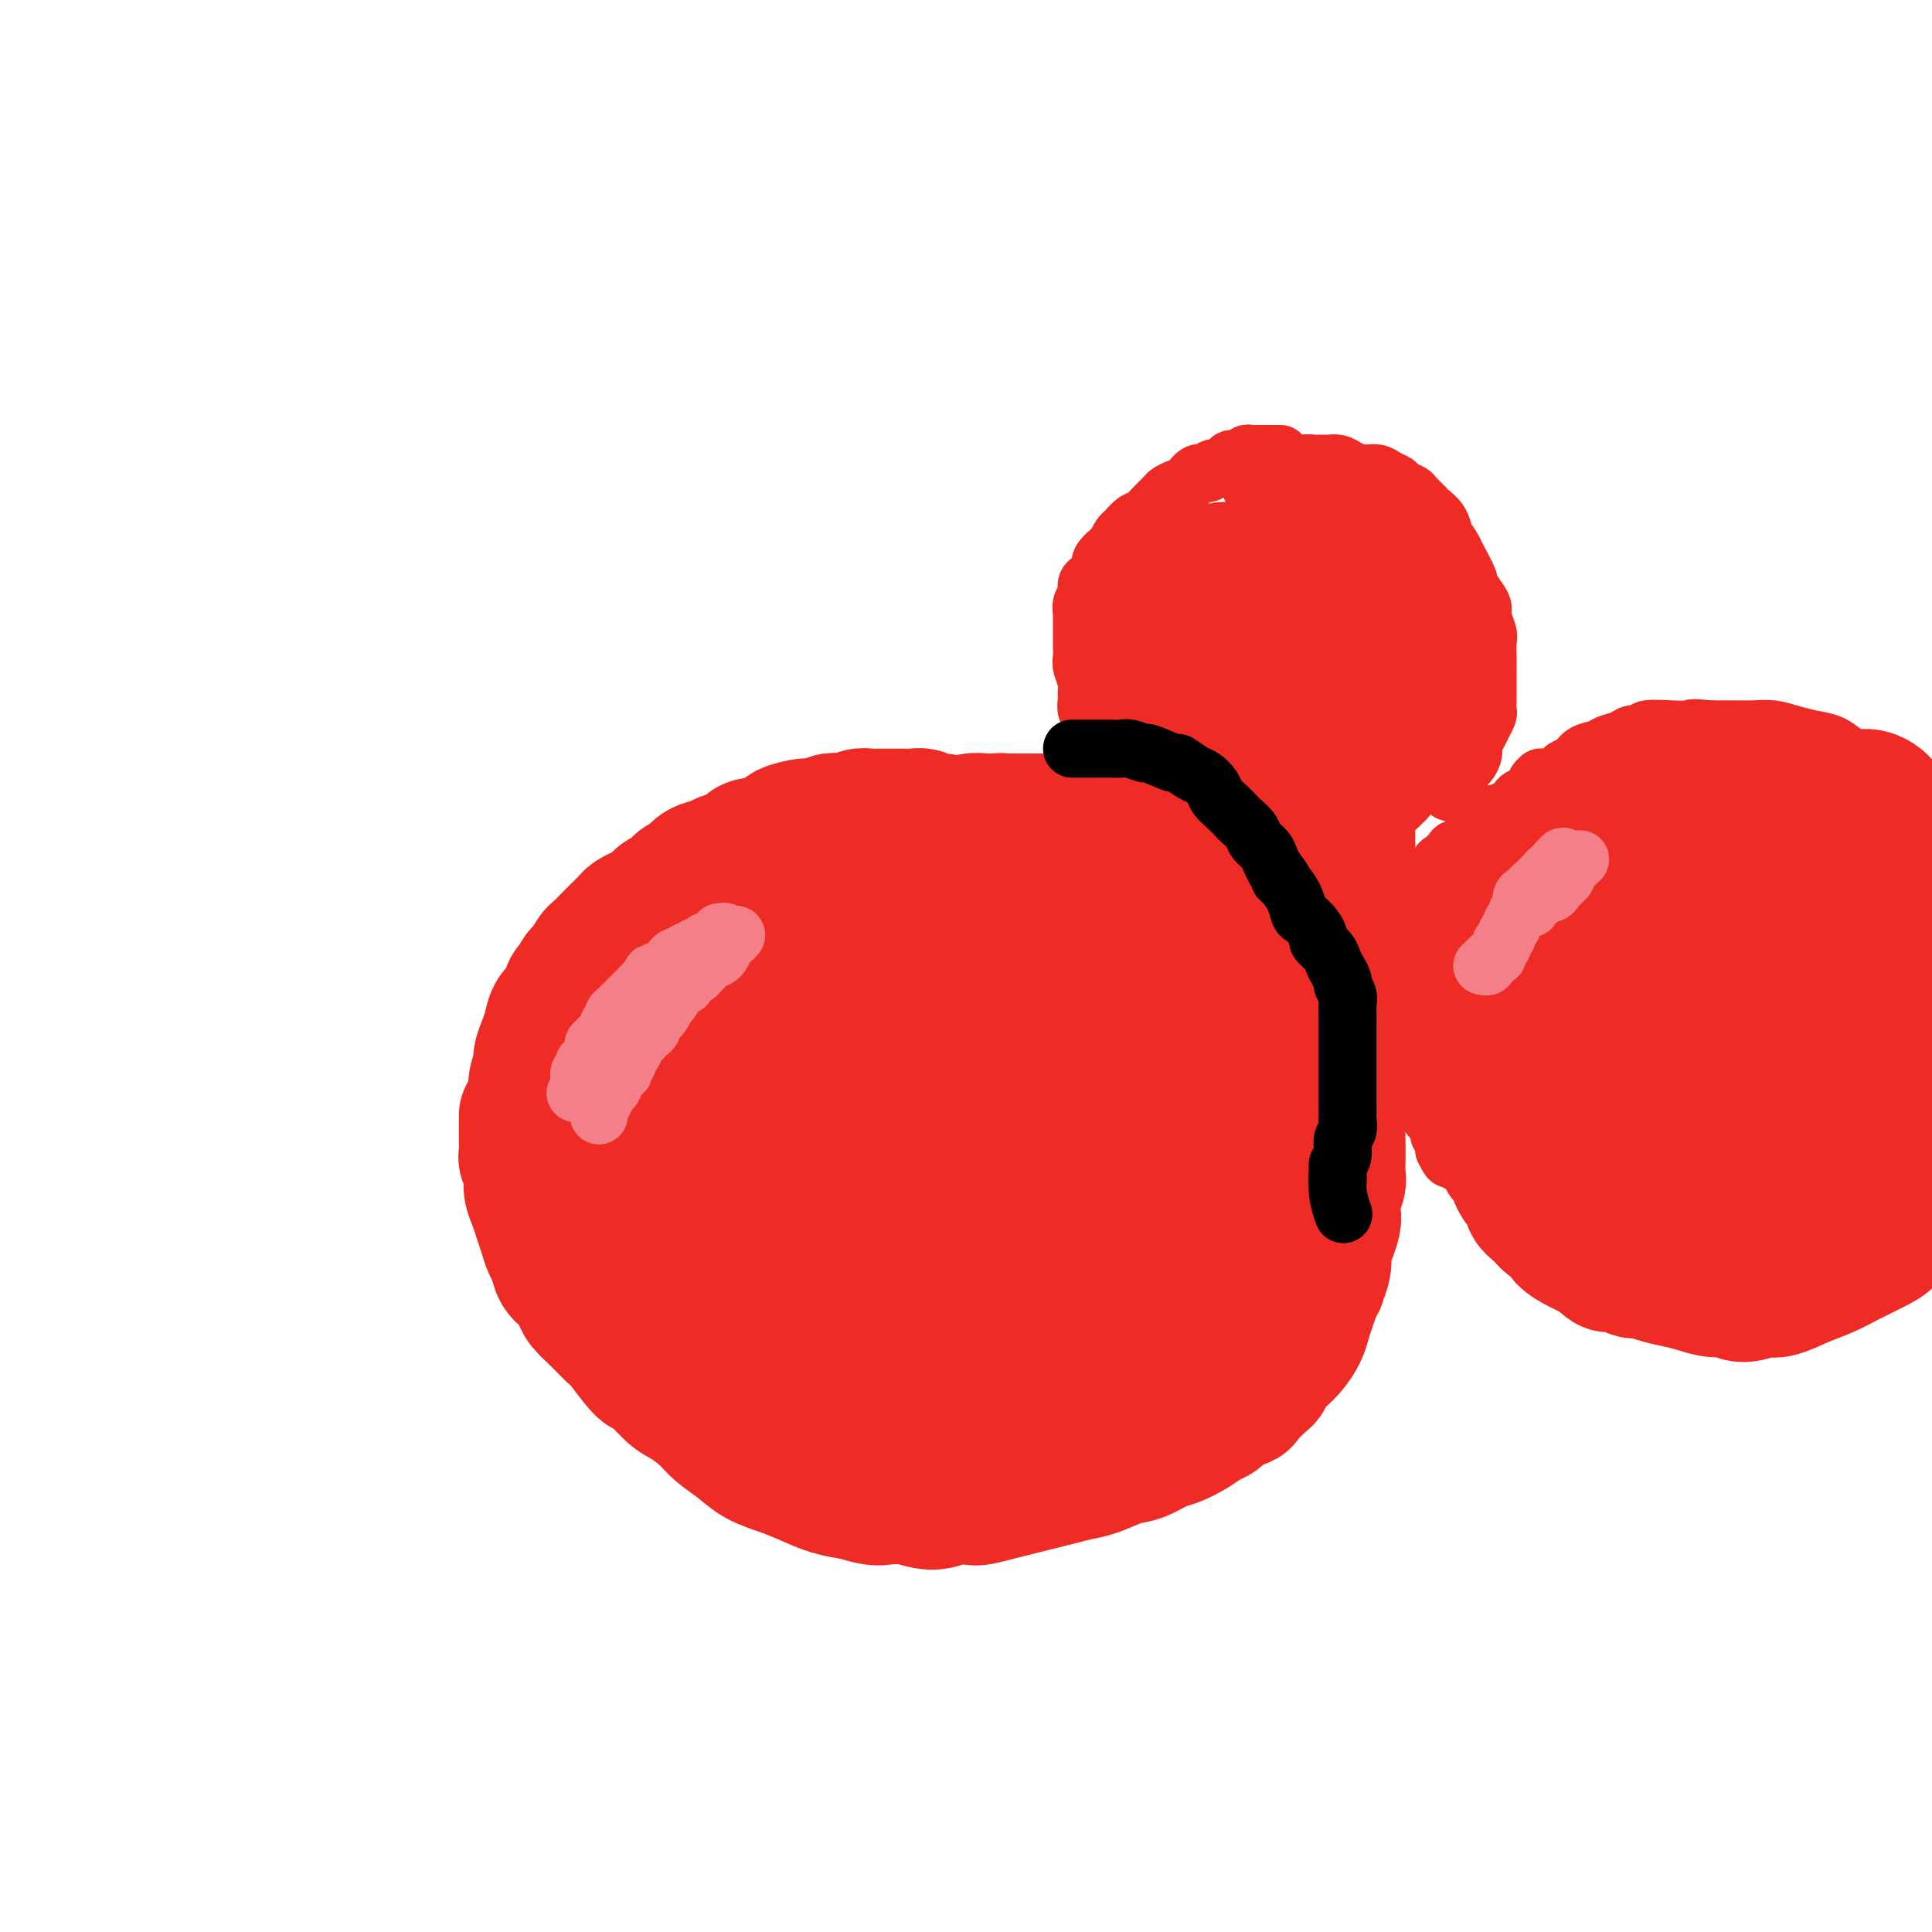 <svg viewBox='0 0 400 400' version='1.1' xmlns='http://www.w3.org/2000/svg' xmlns:xlink='http://www.w3.org/1999/xlink'><g fill='none' stroke='#EE2B24' stroke-width='28' stroke-linecap='round' stroke-linejoin='round'><path d='M207,170c0.389,0.002 0.778,0.004 1,0c0.222,-0.004 0.278,-0.015 0,0c-0.278,0.015 -0.891,0.057 -1,0c-0.109,-0.057 0.286,-0.212 0,0c-0.286,0.212 -1.254,0.790 -2,1c-0.746,0.210 -1.270,0.052 -2,0c-0.730,-0.052 -1.666,0.001 -2,0c-0.334,-0.001 -0.067,-0.057 -1,0c-0.933,0.057 -3.065,0.225 -4,0c-0.935,-0.225 -0.674,-0.845 -1,-1c-0.326,-0.155 -1.241,0.155 -2,0c-0.759,-0.155 -1.362,-0.774 -2,-1c-0.638,-0.226 -1.312,-0.060 -2,0c-0.688,0.060 -1.392,0.015 -2,0c-0.608,-0.015 -1.122,-0.000 -2,0c-0.878,0.000 -2.122,-0.014 -3,0c-0.878,0.014 -1.390,0.055 -2,0c-0.610,-0.055 -1.318,-0.207 -2,0c-0.682,0.207 -1.339,0.773 -2,1c-0.661,0.227 -1.327,0.117 -2,0c-0.673,-0.117 -1.354,-0.239 -2,0c-0.646,0.239 -1.259,0.840 -2,1c-0.741,0.160 -1.611,-0.122 -3,0c-1.389,0.122 -3.297,0.648 -4,1c-0.703,0.352 -0.201,0.529 -1,1c-0.799,0.471 -2.900,1.235 -5,2'/><path d='M157,175c-3.336,0.819 -1.177,-0.132 -1,0c0.177,0.132 -1.629,1.349 -3,2c-1.371,0.651 -2.307,0.737 -3,1c-0.693,0.263 -1.144,0.705 -2,1c-0.856,0.295 -2.116,0.445 -3,1c-0.884,0.555 -1.392,1.514 -2,2c-0.608,0.486 -1.317,0.497 -2,1c-0.683,0.503 -1.339,1.497 -2,2c-0.661,0.503 -1.328,0.515 -2,1c-0.672,0.485 -1.350,1.443 -2,2c-0.650,0.557 -1.274,0.713 -2,1c-0.726,0.287 -1.555,0.706 -2,1c-0.445,0.294 -0.504,0.464 -1,1c-0.496,0.536 -1.427,1.437 -2,2c-0.573,0.563 -0.787,0.789 -1,1c-0.213,0.211 -0.424,0.409 -1,1c-0.576,0.591 -1.516,1.577 -2,2c-0.484,0.423 -0.511,0.282 -1,1c-0.489,0.718 -1.439,2.293 -2,3c-0.561,0.707 -0.731,0.545 -1,1c-0.269,0.455 -0.635,1.528 -1,2c-0.365,0.472 -0.727,0.341 -1,1c-0.273,0.659 -0.455,2.106 -1,3c-0.545,0.894 -1.451,1.236 -2,2c-0.549,0.764 -0.739,1.951 -1,3c-0.261,1.049 -0.591,1.961 -1,3c-0.409,1.039 -0.897,2.204 -1,3c-0.103,0.796 0.179,1.224 0,2c-0.179,0.776 -0.817,1.901 -1,3c-0.183,1.099 0.091,2.171 0,3c-0.091,0.829 -0.545,1.414 -1,2'/><path d='M110,229c-1.000,3.230 -1.001,1.805 -1,2c0.001,0.195 0.004,2.009 0,3c-0.004,0.991 -0.016,1.161 0,2c0.016,0.839 0.060,2.349 0,3c-0.060,0.651 -0.223,0.442 0,1c0.223,0.558 0.833,1.881 1,3c0.167,1.119 -0.110,2.033 0,3c0.110,0.967 0.607,1.987 1,3c0.393,1.013 0.682,2.019 1,3c0.318,0.981 0.665,1.938 1,3c0.335,1.062 0.657,2.228 1,3c0.343,0.772 0.706,1.151 1,2c0.294,0.849 0.518,2.169 1,3c0.482,0.831 1.222,1.172 2,2c0.778,0.828 1.596,2.144 2,3c0.404,0.856 0.395,1.253 1,2c0.605,0.747 1.823,1.843 3,3c1.177,1.157 2.314,2.376 3,3c0.686,0.624 0.920,0.652 2,2c1.080,1.348 3.006,4.016 4,5c0.994,0.984 1.055,0.283 2,1c0.945,0.717 2.773,2.852 4,4c1.227,1.148 1.853,1.308 3,2c1.147,0.692 2.816,1.914 4,3c1.184,1.086 1.884,2.034 3,3c1.116,0.966 2.650,1.950 4,3c1.350,1.050 2.516,2.165 4,3c1.484,0.835 3.284,1.389 5,2c1.716,0.611 3.347,1.280 5,2c1.653,0.720 3.330,1.491 5,2c1.670,0.509 3.335,0.754 5,1'/><path d='M177,309c4.218,1.330 4.762,1.155 6,1c1.238,-0.155 3.169,-0.289 5,0c1.831,0.289 3.560,1.003 5,1c1.440,-0.003 2.590,-0.722 4,-1c1.410,-0.278 3.080,-0.116 4,0c0.920,0.116 1.092,0.186 2,0c0.908,-0.186 2.553,-0.627 4,-1c1.447,-0.373 2.696,-0.676 4,-1c1.304,-0.324 2.663,-0.668 4,-1c1.337,-0.332 2.653,-0.651 4,-1c1.347,-0.349 2.724,-0.727 4,-1c1.276,-0.273 2.451,-0.439 4,-1c1.549,-0.561 3.471,-1.515 5,-2c1.529,-0.485 2.664,-0.501 4,-1c1.336,-0.499 2.872,-1.481 4,-2c1.128,-0.519 1.848,-0.577 3,-1c1.152,-0.423 2.736,-1.213 4,-2c1.264,-0.787 2.206,-1.571 3,-2c0.794,-0.429 1.439,-0.504 2,-1c0.561,-0.496 1.040,-1.413 2,-2c0.960,-0.587 2.403,-0.843 3,-1c0.597,-0.157 0.348,-0.216 1,-1c0.652,-0.784 2.205,-2.292 3,-3c0.795,-0.708 0.833,-0.615 1,-1c0.167,-0.385 0.465,-1.247 1,-2c0.535,-0.753 1.309,-1.398 2,-2c0.691,-0.602 1.298,-1.161 2,-2c0.702,-0.839 1.497,-1.957 2,-3c0.503,-1.043 0.712,-2.012 1,-3c0.288,-0.988 0.654,-1.997 1,-3c0.346,-1.003 0.673,-2.002 1,-3'/><path d='M272,267c1.864,-3.249 1.025,-1.872 1,-2c-0.025,-0.128 0.764,-1.763 1,-3c0.236,-1.237 -0.081,-2.077 0,-3c0.081,-0.923 0.561,-1.928 1,-3c0.439,-1.072 0.835,-2.212 1,-3c0.165,-0.788 0.097,-1.225 0,-2c-0.097,-0.775 -0.222,-1.887 0,-3c0.222,-1.113 0.791,-2.226 1,-3c0.209,-0.774 0.057,-1.209 0,-2c-0.057,-0.791 -0.018,-1.939 0,-3c0.018,-1.061 0.016,-2.034 0,-3c-0.016,-0.966 -0.047,-1.924 0,-3c0.047,-1.076 0.171,-2.269 0,-3c-0.171,-0.731 -0.638,-1.001 -1,-2c-0.362,-0.999 -0.618,-2.728 -1,-4c-0.382,-1.272 -0.890,-2.087 -1,-3c-0.110,-0.913 0.179,-1.925 0,-3c-0.179,-1.075 -0.825,-2.213 -1,-3c-0.175,-0.787 0.121,-1.222 0,-2c-0.121,-0.778 -0.658,-1.899 -1,-3c-0.342,-1.101 -0.490,-2.181 -1,-3c-0.510,-0.819 -1.384,-1.378 -2,-2c-0.616,-0.622 -0.975,-1.306 -1,-2c-0.025,-0.694 0.285,-1.396 0,-2c-0.285,-0.604 -1.164,-1.110 -2,-2c-0.836,-0.890 -1.627,-2.163 -2,-3c-0.373,-0.837 -0.326,-1.238 -1,-2c-0.674,-0.762 -2.067,-1.885 -3,-3c-0.933,-1.115 -1.405,-2.223 -2,-3c-0.595,-0.777 -1.313,-1.222 -2,-2c-0.687,-0.778 -1.344,-1.889 -2,-3'/><path d='M254,184c-3.160,-4.009 -2.561,-2.030 -3,-2c-0.439,0.030 -1.916,-1.889 -3,-3c-1.084,-1.111 -1.774,-1.416 -3,-2c-1.226,-0.584 -2.989,-1.449 -4,-2c-1.011,-0.551 -1.271,-0.788 -2,-1c-0.729,-0.212 -1.928,-0.400 -3,-1c-1.072,-0.600 -2.015,-1.611 -3,-2c-0.985,-0.389 -2.010,-0.157 -3,0c-0.990,0.157 -1.945,0.238 -3,0c-1.055,-0.238 -2.211,-0.796 -3,-1c-0.789,-0.204 -1.211,-0.055 -2,0c-0.789,0.055 -1.943,0.015 -3,0c-1.057,-0.015 -2.015,-0.004 -3,0c-0.985,0.004 -1.995,-0.000 -3,0c-1.005,0.000 -2.005,0.004 -3,0c-0.995,-0.004 -1.984,-0.017 -3,0c-1.016,0.017 -2.057,0.064 -3,0c-0.943,-0.064 -1.787,-0.238 -3,0c-1.213,0.238 -2.793,0.889 -4,1c-1.207,0.111 -2.039,-0.318 -3,0c-0.961,0.318 -2.051,1.385 -3,2c-0.949,0.615 -1.756,0.780 -3,1c-1.244,0.220 -2.925,0.497 -4,1c-1.075,0.503 -1.543,1.233 -3,2c-1.457,0.767 -3.902,1.570 -5,2c-1.098,0.430 -0.849,0.486 -2,1c-1.151,0.514 -3.701,1.486 -5,2c-1.299,0.514 -1.348,0.571 -2,1c-0.652,0.429 -1.906,1.231 -3,2c-1.094,0.769 -2.027,1.505 -3,2c-0.973,0.495 -1.987,0.747 -3,1'/><path d='M158,188c-6.950,3.142 -2.824,1.995 -2,2c0.824,0.005 -1.655,1.160 -3,2c-1.345,0.840 -1.557,1.365 -2,2c-0.443,0.635 -1.116,1.380 -2,2c-0.884,0.620 -1.979,1.115 -3,2c-1.021,0.885 -1.970,2.161 -3,3c-1.030,0.839 -2.143,1.242 -3,2c-0.857,0.758 -1.458,1.871 -2,3c-0.542,1.129 -1.024,2.273 -2,4c-0.976,1.727 -2.446,4.037 -3,5c-0.554,0.963 -0.191,0.580 -1,2c-0.809,1.420 -2.791,4.642 -4,7c-1.209,2.358 -1.645,3.852 -2,5c-0.355,1.148 -0.629,1.949 -1,3c-0.371,1.051 -0.839,2.353 -1,4c-0.161,1.647 -0.013,3.641 0,5c0.013,1.359 -0.107,2.085 0,3c0.107,0.915 0.443,2.019 1,3c0.557,0.981 1.337,1.840 2,3c0.663,1.160 1.209,2.620 2,4c0.791,1.380 1.827,2.678 3,4c1.173,1.322 2.483,2.667 4,4c1.517,1.333 3.241,2.653 5,4c1.759,1.347 3.554,2.722 6,4c2.446,1.278 5.543,2.459 7,3c1.457,0.541 1.273,0.441 4,1c2.727,0.559 8.366,1.777 11,2c2.634,0.223 2.263,-0.548 3,-1c0.737,-0.452 2.583,-0.583 4,-1c1.417,-0.417 2.405,-1.119 3,-2c0.595,-0.881 0.798,-1.940 1,-3'/><path d='M180,269c1.741,-1.837 0.594,-2.930 0,-4c-0.594,-1.070 -0.634,-2.115 -1,-4c-0.366,-1.885 -1.058,-4.608 -2,-7c-0.942,-2.392 -2.135,-4.452 -3,-10c-0.865,-5.548 -1.401,-14.586 -2,-20c-0.599,-5.414 -1.262,-7.206 -2,-9c-0.738,-1.794 -1.550,-3.590 -2,-5c-0.450,-1.410 -0.536,-2.432 -1,-3c-0.464,-0.568 -1.306,-0.681 -2,-1c-0.694,-0.319 -1.241,-0.844 -2,-1c-0.759,-0.156 -1.730,0.058 -2,0c-0.270,-0.058 0.162,-0.387 -1,0c-1.162,0.387 -3.917,1.491 -5,2c-1.083,0.509 -0.493,0.422 -1,1c-0.507,0.578 -2.111,1.819 -4,4c-1.889,2.181 -4.062,5.300 -6,9c-1.938,3.700 -3.642,7.979 -5,12c-1.358,4.021 -2.369,7.785 -3,11c-0.631,3.215 -0.880,5.883 -1,8c-0.120,2.117 -0.110,3.683 0,5c0.110,1.317 0.320,2.387 1,3c0.680,0.613 1.829,0.771 3,1c1.171,0.229 2.363,0.528 4,0c1.637,-0.528 3.718,-1.883 6,-4c2.282,-2.117 4.766,-4.995 7,-8c2.234,-3.005 4.220,-6.137 6,-9c1.780,-2.863 3.355,-5.458 5,-9c1.645,-3.542 3.358,-8.032 5,-11c1.642,-2.968 3.211,-4.414 5,-7c1.789,-2.586 3.797,-6.310 5,-9c1.203,-2.690 1.602,-4.345 2,-6'/><path d='M184,198c4.023,-7.137 3.079,-3.979 3,-3c-0.079,0.979 0.706,-0.220 1,-1c0.294,-0.780 0.097,-1.142 0,-1c-0.097,0.142 -0.095,0.789 0,1c0.095,0.211 0.283,-0.014 -1,2c-1.283,2.014 -4.036,6.268 -7,11c-2.964,4.732 -6.140,9.943 -9,15c-2.860,5.057 -5.403,9.959 -7,13c-1.597,3.041 -2.247,4.219 -3,6c-0.753,1.781 -1.609,4.165 -2,5c-0.391,0.835 -0.316,0.122 0,1c0.316,0.878 0.874,3.346 2,5c1.126,1.654 2.819,2.494 4,3c1.181,0.506 1.849,0.679 4,1c2.151,0.321 5.786,0.790 9,0c3.214,-0.790 6.007,-2.840 9,-5c2.993,-2.160 6.185,-4.430 9,-7c2.815,-2.570 5.253,-5.439 7,-8c1.747,-2.561 2.804,-4.815 4,-8c1.196,-3.185 2.532,-7.301 4,-13c1.468,-5.699 3.070,-12.981 4,-17c0.930,-4.019 1.189,-4.776 1,-6c-0.189,-1.224 -0.827,-2.916 -1,-4c-0.173,-1.084 0.117,-1.561 0,-2c-0.117,-0.439 -0.642,-0.841 -1,-1c-0.358,-0.159 -0.550,-0.073 -1,0c-0.450,0.073 -1.160,0.135 -2,0c-0.840,-0.135 -1.812,-0.467 -3,0c-1.188,0.467 -2.594,1.734 -4,3'/><path d='M204,188c-2.831,1.652 -4.909,4.281 -8,8c-3.091,3.719 -7.195,8.528 -11,14c-3.805,5.472 -7.311,11.608 -9,15c-1.689,3.392 -1.561,4.041 -3,7c-1.439,2.959 -4.444,8.228 -6,13c-1.556,4.772 -1.662,9.046 -2,12c-0.338,2.954 -0.908,4.587 -1,6c-0.092,1.413 0.292,2.604 1,4c0.708,1.396 1.738,2.996 3,4c1.262,1.004 2.754,1.413 5,1c2.246,-0.413 5.245,-1.650 8,-4c2.755,-2.350 5.265,-5.815 7,-10c1.735,-4.185 2.695,-9.089 4,-13c1.305,-3.911 2.955,-6.829 4,-10c1.045,-3.171 1.486,-6.594 2,-10c0.514,-3.406 1.102,-6.794 2,-10c0.898,-3.206 2.106,-6.228 3,-8c0.894,-1.772 1.474,-2.294 2,-4c0.526,-1.706 0.999,-4.597 4,-9c3.001,-4.403 8.531,-10.317 11,-13c2.469,-2.683 1.877,-2.135 3,-3c1.123,-0.865 3.961,-3.144 5,-4c1.039,-0.856 0.280,-0.290 0,0c-0.280,0.290 -0.081,0.302 0,1c0.081,0.698 0.044,2.082 0,4c-0.044,1.918 -0.096,4.371 -1,8c-0.904,3.629 -2.659,8.434 -5,14c-2.341,5.566 -5.267,11.894 -8,18c-2.733,6.106 -5.274,11.990 -8,18c-2.726,6.010 -5.636,12.146 -8,17c-2.364,4.854 -4.182,8.427 -6,12'/><path d='M192,266c-5.458,12.030 -4.103,9.605 -4,10c0.103,0.395 -1.045,3.609 -2,6c-0.955,2.391 -1.717,3.959 -2,5c-0.283,1.041 -0.088,1.556 0,2c0.088,0.444 0.067,0.817 0,1c-0.067,0.183 -0.182,0.177 0,0c0.182,-0.177 0.660,-0.524 1,-1c0.340,-0.476 0.543,-1.079 1,-2c0.457,-0.921 1.169,-2.160 2,-4c0.831,-1.840 1.780,-4.283 3,-7c1.220,-2.717 2.710,-5.709 4,-9c1.290,-3.291 2.380,-6.882 4,-11c1.620,-4.118 3.768,-8.765 6,-13c2.232,-4.235 4.546,-8.059 6,-11c1.454,-2.941 2.048,-4.998 3,-7c0.952,-2.002 2.261,-3.949 6,-9c3.739,-5.051 9.909,-13.206 14,-18c4.091,-4.794 6.104,-6.226 8,-8c1.896,-1.774 3.674,-3.888 5,-5c1.326,-1.112 2.202,-1.221 3,-1c0.798,0.221 1.520,0.773 2,1c0.480,0.227 0.717,0.131 1,1c0.283,0.869 0.611,2.704 1,5c0.389,2.296 0.839,5.053 0,9c-0.839,3.947 -2.965,9.083 -4,12c-1.035,2.917 -0.977,3.615 -2,6c-1.023,2.385 -3.125,6.457 -5,11c-1.875,4.543 -3.523,9.558 -5,14c-1.477,4.442 -2.782,8.311 -4,12c-1.218,3.689 -2.348,7.197 -3,10c-0.652,2.803 -0.826,4.902 -1,7'/><path d='M230,272c-3.713,11.669 -0.995,4.841 0,3c0.995,-1.841 0.269,1.304 0,3c-0.269,1.696 -0.079,1.943 0,2c0.079,0.057 0.049,-0.076 0,0c-0.049,0.076 -0.116,0.360 0,0c0.116,-0.360 0.414,-1.363 1,-3c0.586,-1.637 1.460,-3.909 2,-7c0.540,-3.091 0.746,-7.000 1,-10c0.254,-3.000 0.554,-5.090 1,-8c0.446,-2.910 1.037,-6.642 2,-10c0.963,-3.358 2.298,-6.344 3,-8c0.702,-1.656 0.769,-1.981 1,-3c0.231,-1.019 0.624,-2.730 1,-4c0.376,-1.270 0.734,-2.099 1,-3c0.266,-0.901 0.441,-1.873 1,-3c0.559,-1.127 1.501,-2.408 2,-3c0.499,-0.592 0.556,-0.496 1,-1c0.444,-0.504 1.277,-1.610 2,-2c0.723,-0.390 1.337,-0.066 2,0c0.663,0.066 1.377,-0.126 2,0c0.623,0.126 1.156,0.571 2,1c0.844,0.429 1.998,0.842 3,2c1.002,1.158 1.853,3.059 3,5c1.147,1.941 2.591,3.921 4,7c1.409,3.079 2.782,7.258 4,11c1.218,3.742 2.280,7.046 3,10c0.720,2.954 1.099,5.557 1,8c-0.099,2.443 -0.676,4.727 -1,6c-0.324,1.273 -0.395,1.535 -1,3c-0.605,1.465 -1.744,4.133 -3,6c-1.256,1.867 -2.628,2.934 -4,4'/><path d='M264,278c-2.296,2.604 -4.035,2.613 -6,3c-1.965,0.387 -4.155,1.153 -6,1c-1.845,-0.153 -3.346,-1.224 -5,-2c-1.654,-0.776 -3.462,-1.256 -5,-3c-1.538,-1.744 -2.805,-4.753 -4,-8c-1.195,-3.247 -2.316,-6.731 -3,-10c-0.684,-3.269 -0.929,-6.323 -1,-9c-0.071,-2.677 0.034,-4.977 0,-7c-0.034,-2.023 -0.205,-3.769 0,-5c0.205,-1.231 0.787,-1.948 1,-3c0.213,-1.052 0.058,-2.440 0,-3c-0.058,-0.560 -0.019,-0.291 0,0c0.019,0.291 0.020,0.605 0,1c-0.020,0.395 -0.059,0.871 0,2c0.059,1.129 0.216,2.910 -1,8c-1.216,5.090 -3.806,13.490 -5,18c-1.194,4.510 -0.993,5.131 -2,8c-1.007,2.869 -3.222,7.986 -5,12c-1.778,4.014 -3.120,6.924 -4,9c-0.880,2.076 -1.300,3.317 -2,4c-0.700,0.683 -1.682,0.809 -2,1c-0.318,0.191 0.026,0.449 0,1c-0.026,0.551 -0.423,1.397 0,-1c0.423,-2.397 1.665,-8.036 3,-13c1.335,-4.964 2.764,-9.253 5,-14c2.236,-4.747 5.279,-9.952 8,-14c2.721,-4.048 5.121,-6.941 7,-9c1.879,-2.059 3.237,-3.285 4,-4c0.763,-0.715 0.932,-0.919 1,-1c0.068,-0.081 0.034,-0.041 0,0'/><path d='M242,240c3.867,-4.933 3.534,-3.266 -1,3c-4.534,6.266 -13.269,17.129 -17,22c-3.731,4.871 -2.457,3.748 -3,5c-0.543,1.252 -2.904,4.877 -5,8c-2.096,3.123 -3.927,5.742 -6,9c-2.073,3.258 -4.387,7.154 -6,10c-1.613,2.846 -2.523,4.643 -3,6c-0.477,1.357 -0.519,2.273 -1,3c-0.481,0.727 -1.401,1.263 0,1c1.401,-0.263 5.123,-1.326 10,-5c4.877,-3.674 10.908,-9.959 17,-17c6.092,-7.041 12.246,-14.839 17,-21c4.754,-6.161 8.109,-10.684 11,-14c2.891,-3.316 5.320,-5.423 7,-7c1.680,-1.577 2.613,-2.622 3,-3c0.387,-0.378 0.229,-0.088 0,0c-0.229,0.088 -0.529,-0.025 -1,0c-0.471,0.025 -1.113,0.188 -4,1c-2.887,0.812 -8.020,2.271 -10,3c-1.980,0.729 -0.806,0.726 -5,3c-4.194,2.274 -13.756,6.826 -18,9c-4.244,2.174 -3.171,1.972 -6,4c-2.829,2.028 -9.559,6.287 -14,10c-4.441,3.713 -6.593,6.880 -9,10c-2.407,3.120 -5.070,6.192 -7,9c-1.930,2.808 -3.125,5.351 -4,7c-0.875,1.649 -1.428,2.406 -2,3c-0.572,0.594 -1.163,1.027 -1,1c0.163,-0.027 1.082,-0.513 2,-1'/><path d='M186,299c-1.197,1.975 6.311,-7.589 10,-13c3.689,-5.411 3.558,-6.669 5,-9c1.442,-2.331 4.457,-5.736 6,-8c1.543,-2.264 1.615,-3.388 2,-4c0.385,-0.612 1.084,-0.711 1,-1c-0.084,-0.289 -0.951,-0.767 -1,-1c-0.049,-0.233 0.718,-0.222 0,0c-0.718,0.222 -2.923,0.654 -5,1c-2.077,0.346 -4.026,0.607 -7,2c-2.974,1.393 -6.972,3.917 -10,6c-3.028,2.083 -5.087,3.724 -7,5c-1.913,1.276 -3.679,2.188 -5,3c-1.321,0.812 -2.197,1.523 -3,2c-0.803,0.477 -1.533,0.720 -2,1c-0.467,0.280 -0.671,0.597 -1,1c-0.329,0.403 -0.781,0.893 -1,1c-0.219,0.107 -0.203,-0.167 3,-2c3.203,-1.833 9.593,-5.224 13,-7c3.407,-1.776 3.831,-1.936 4,-2c0.169,-0.064 0.085,-0.032 0,0'/></g>
<g fill='none' stroke='#F37F89' stroke-width='12' stroke-linecap='round' stroke-linejoin='round'><path d='M149,193c0.030,-0.001 0.061,-0.001 0,0c-0.061,0.001 -0.212,0.004 0,0c0.212,-0.004 0.789,-0.015 1,0c0.211,0.015 0.058,0.055 0,0c-0.058,-0.055 -0.020,-0.207 0,0c0.020,0.207 0.020,0.772 0,1c-0.020,0.228 -0.062,0.117 0,0c0.062,-0.117 0.228,-0.241 0,0c-0.228,0.241 -0.850,0.849 -1,1c-0.150,0.151 0.171,-0.153 0,0c-0.171,0.153 -0.834,0.763 -1,1c-0.166,0.237 0.164,0.101 0,0c-0.164,-0.101 -0.821,-0.167 -1,0c-0.179,0.167 0.121,0.566 0,1c-0.121,0.434 -0.662,0.904 -1,1c-0.338,0.096 -0.472,-0.180 -1,0c-0.528,0.180 -1.451,0.818 -2,1c-0.549,0.182 -0.724,-0.091 -1,0c-0.276,0.091 -0.651,0.544 -1,1c-0.349,0.456 -0.670,0.913 -1,1c-0.330,0.087 -0.670,-0.197 -1,0c-0.330,0.197 -0.652,0.875 -1,1c-0.348,0.125 -0.723,-0.303 -1,0c-0.277,0.303 -0.455,1.338 -1,2c-0.545,0.662 -1.456,0.951 -2,1c-0.544,0.049 -0.720,-0.142 -1,0c-0.280,0.142 -0.663,0.615 -1,1c-0.337,0.385 -0.629,0.681 -1,1c-0.371,0.319 -0.820,0.663 -1,1c-0.180,0.337 -0.090,0.669 0,1'/><path d='M130,209c-3.102,2.632 -1.357,1.212 -1,1c0.357,-0.212 -0.674,0.783 -1,1c-0.326,0.217 0.054,-0.344 0,0c-0.054,0.344 -0.540,1.594 -1,2c-0.460,0.406 -0.893,-0.031 -1,0c-0.107,0.031 0.111,0.529 0,1c-0.111,0.471 -0.552,0.914 -1,1c-0.448,0.086 -0.904,-0.184 -1,0c-0.096,0.184 0.166,0.823 0,1c-0.166,0.177 -0.762,-0.106 -1,0c-0.238,0.106 -0.120,0.602 0,1c0.120,0.398 0.242,0.699 0,1c-0.242,0.301 -0.848,0.602 -1,1c-0.152,0.398 0.152,0.894 0,1c-0.152,0.106 -0.759,-0.178 -1,0c-0.241,0.178 -0.117,0.817 0,1c0.117,0.183 0.228,-0.091 0,0c-0.228,0.091 -0.793,0.545 -1,1c-0.207,0.455 -0.055,0.910 0,1c0.055,0.090 0.015,-0.186 0,0c-0.015,0.186 -0.004,0.834 0,1c0.004,0.166 0.001,-0.152 0,0c-0.001,0.152 -0.000,0.773 0,1c0.000,0.227 0.000,0.061 0,0c-0.000,-0.061 -0.000,-0.017 0,0c0.000,0.017 0.000,0.009 0,0'/><path d='M120,225c-1.590,2.519 -0.566,0.815 0,0c0.566,-0.815 0.672,-0.743 1,-1c0.328,-0.257 0.876,-0.842 1,-1c0.124,-0.158 -0.177,0.113 0,0c0.177,-0.113 0.832,-0.609 1,-1c0.168,-0.391 -0.151,-0.679 0,-1c0.151,-0.321 0.772,-0.677 1,-1c0.228,-0.323 0.061,-0.612 0,-1c-0.061,-0.388 -0.017,-0.873 0,-1c0.017,-0.127 0.008,0.106 0,0c-0.008,-0.106 -0.016,-0.549 0,-1c0.016,-0.451 0.056,-0.908 0,-1c-0.056,-0.092 -0.207,0.183 0,0c0.207,-0.183 0.772,-0.822 1,-1c0.228,-0.178 0.117,0.106 0,0c-0.117,-0.106 -0.241,-0.602 0,-1c0.241,-0.398 0.849,-0.698 1,-1c0.151,-0.302 -0.153,-0.605 0,-1c0.153,-0.395 0.763,-0.880 1,-1c0.237,-0.120 0.101,0.127 0,0c-0.101,-0.127 -0.167,-0.626 0,-1c0.167,-0.374 0.566,-0.621 1,-1c0.434,-0.379 0.904,-0.889 1,-1c0.096,-0.111 -0.180,0.176 0,0c0.180,-0.176 0.818,-0.817 1,-1c0.182,-0.183 -0.092,0.092 0,0c0.092,-0.092 0.549,-0.549 1,-1c0.451,-0.451 0.894,-0.894 1,-1c0.106,-0.106 -0.125,0.125 0,0c0.125,-0.125 0.607,-0.607 1,-1c0.393,-0.393 0.696,-0.696 1,-1'/><path d='M134,203c2.118,-3.360 0.413,-0.761 0,0c-0.413,0.761 0.468,-0.317 1,-1c0.532,-0.683 0.716,-0.970 1,-1c0.284,-0.030 0.667,0.198 1,0c0.333,-0.198 0.614,-0.823 1,-1c0.386,-0.177 0.877,0.092 1,0c0.123,-0.092 -0.121,-0.547 0,-1c0.121,-0.453 0.606,-0.905 1,-1c0.394,-0.095 0.697,0.167 1,0c0.303,-0.167 0.607,-0.763 1,-1c0.393,-0.237 0.875,-0.115 1,0c0.125,0.115 -0.106,0.223 0,0c0.106,-0.223 0.549,-0.778 1,-1c0.451,-0.222 0.909,-0.112 1,0c0.091,0.112 -0.187,0.226 0,0c0.187,-0.226 0.837,-0.793 1,-1c0.163,-0.207 -0.163,-0.054 0,0c0.163,0.054 0.813,0.011 1,0c0.187,-0.011 -0.091,0.011 0,0c0.091,-0.011 0.550,-0.056 1,0c0.450,0.056 0.891,0.211 1,0c0.109,-0.211 -0.114,-0.789 0,-1c0.114,-0.211 0.567,-0.057 1,0c0.433,0.057 0.847,0.015 1,0c0.153,-0.015 0.044,-0.004 0,0c-0.044,0.004 -0.022,0.002 0,0'/><path d='M151,194c2.693,-1.234 0.925,0.180 0,1c-0.925,0.820 -1.007,1.046 -1,1c0.007,-0.046 0.104,-0.363 0,0c-0.104,0.363 -0.409,1.408 -1,2c-0.591,0.592 -1.467,0.732 -2,1c-0.533,0.268 -0.721,0.663 -1,1c-0.279,0.337 -0.648,0.616 -1,1c-0.352,0.384 -0.685,0.872 -1,1c-0.315,0.128 -0.610,-0.105 -1,0c-0.390,0.105 -0.874,0.549 -1,1c-0.126,0.451 0.106,0.908 0,1c-0.106,0.092 -0.549,-0.183 -1,0c-0.451,0.183 -0.909,0.824 -1,1c-0.091,0.176 0.187,-0.112 0,0c-0.187,0.112 -0.837,0.625 -1,1c-0.163,0.375 0.163,0.612 0,1c-0.163,0.388 -0.813,0.926 -1,1c-0.187,0.074 0.090,-0.317 0,0c-0.090,0.317 -0.545,1.342 -1,2c-0.455,0.658 -0.909,0.950 -1,1c-0.091,0.050 0.182,-0.140 0,0c-0.182,0.140 -0.818,0.611 -1,1c-0.182,0.389 0.092,0.695 0,1c-0.092,0.305 -0.549,0.610 -1,1c-0.451,0.390 -0.895,0.864 -1,1c-0.105,0.136 0.130,-0.066 0,0c-0.130,0.066 -0.626,0.399 -1,1c-0.374,0.601 -0.626,1.470 -1,2c-0.374,0.530 -0.870,0.720 -1,1c-0.130,0.280 0.106,0.652 0,1c-0.106,0.348 -0.553,0.674 -1,1'/><path d='M129,221c-3.360,4.356 -0.761,1.746 0,1c0.761,-0.746 -0.317,0.372 -1,1c-0.683,0.628 -0.972,0.764 -1,1c-0.028,0.236 0.204,0.570 0,1c-0.204,0.430 -0.843,0.956 -1,1c-0.157,0.044 0.168,-0.395 0,0c-0.168,0.395 -0.830,1.625 -1,2c-0.170,0.375 0.151,-0.105 0,0c-0.151,0.105 -0.772,0.795 -1,1c-0.228,0.205 -0.061,-0.075 0,0c0.061,0.075 0.016,0.503 0,1c-0.016,0.497 -0.004,1.061 0,1c0.004,-0.061 0.001,-0.747 0,-1c-0.001,-0.253 -0.000,-0.072 0,0c0.000,0.072 0.000,0.036 0,0'/></g>
<g fill='none' stroke='#EE2B24' stroke-width='12' stroke-linecap='round' stroke-linejoin='round'><path d='M320,161c0.120,-0.004 0.240,-0.008 0,0c-0.240,0.008 -0.842,0.030 -1,0c-0.158,-0.030 0.126,-0.110 0,0c-0.126,0.110 -0.663,0.411 -1,1c-0.337,0.589 -0.474,1.468 -1,2c-0.526,0.532 -1.440,0.719 -2,1c-0.560,0.281 -0.765,0.656 -1,1c-0.235,0.344 -0.501,0.657 -1,1c-0.499,0.343 -1.232,0.716 -2,1c-0.768,0.284 -1.570,0.479 -2,1c-0.430,0.521 -0.487,1.370 -1,2c-0.513,0.630 -1.481,1.043 -2,1c-0.519,-0.043 -0.591,-0.540 -1,0c-0.409,0.540 -1.157,2.118 -2,3c-0.843,0.882 -1.780,1.066 -2,1c-0.220,-0.066 0.278,-0.384 0,0c-0.278,0.384 -1.331,1.469 -2,2c-0.669,0.531 -0.954,0.509 -1,1c-0.046,0.491 0.146,1.497 0,2c-0.146,0.503 -0.630,0.505 -1,1c-0.370,0.495 -0.625,1.483 -1,2c-0.375,0.517 -0.870,0.562 -1,1c-0.130,0.438 0.106,1.268 0,2c-0.106,0.732 -0.553,1.366 -1,2'/><path d='M294,189c-0.724,2.119 -0.035,1.917 0,2c0.035,0.083 -0.583,0.450 -1,1c-0.417,0.550 -0.633,1.283 -1,2c-0.367,0.717 -0.886,1.418 -1,2c-0.114,0.582 0.176,1.044 0,2c-0.176,0.956 -0.818,2.407 -1,3c-0.182,0.593 0.095,0.330 0,1c-0.095,0.670 -0.561,2.274 -1,3c-0.439,0.726 -0.849,0.575 -1,1c-0.151,0.425 -0.041,1.427 0,2c0.041,0.573 0.014,0.716 0,1c-0.014,0.284 -0.014,0.709 0,1c0.014,0.291 0.041,0.448 0,1c-0.041,0.552 -0.152,1.500 0,2c0.152,0.500 0.567,0.554 1,1c0.433,0.446 0.886,1.284 1,2c0.114,0.716 -0.110,1.309 0,2c0.110,0.691 0.554,1.479 1,2c0.446,0.521 0.894,0.773 1,1c0.106,0.227 -0.130,0.428 0,1c0.130,0.572 0.627,1.514 1,2c0.373,0.486 0.621,0.515 1,1c0.379,0.485 0.889,1.424 1,2c0.111,0.576 -0.176,0.788 0,1c0.176,0.212 0.817,0.424 1,1c0.183,0.576 -0.091,1.516 0,2c0.091,0.484 0.546,0.514 1,1c0.454,0.486 0.905,1.429 1,2c0.095,0.571 -0.167,0.769 0,1c0.167,0.231 0.762,0.495 1,1c0.238,0.505 0.119,1.253 0,2'/><path d='M299,238c1.901,4.072 1.153,0.753 1,0c-0.153,-0.753 0.288,1.059 1,2c0.712,0.941 1.697,1.012 2,1c0.303,-0.012 -0.074,-0.105 0,0c0.074,0.105 0.598,0.408 1,1c0.402,0.592 0.681,1.471 1,2c0.319,0.529 0.677,0.706 1,1c0.323,0.294 0.613,0.705 1,1c0.387,0.295 0.873,0.475 1,1c0.127,0.525 -0.106,1.394 0,2c0.106,0.606 0.549,0.950 1,1c0.451,0.050 0.908,-0.193 1,0c0.092,0.193 -0.182,0.821 0,1c0.182,0.179 0.821,-0.092 1,0c0.179,0.092 -0.103,0.545 0,1c0.103,0.455 0.590,0.910 1,1c0.410,0.090 0.744,-0.186 1,0c0.256,0.186 0.436,0.834 1,1c0.564,0.166 1.512,-0.149 2,0c0.488,0.149 0.516,0.762 1,1c0.484,0.238 1.424,0.101 2,0c0.576,-0.101 0.787,-0.168 1,0c0.213,0.168 0.427,0.570 1,1c0.573,0.430 1.504,0.889 2,1c0.496,0.111 0.555,-0.126 1,0c0.445,0.126 1.274,0.614 2,1c0.726,0.386 1.349,0.670 2,1c0.651,0.330 1.329,0.707 2,1c0.671,0.293 1.334,0.502 2,1c0.666,0.498 1.333,1.285 2,2c0.667,0.715 1.333,1.357 2,2'/><path d='M336,265c4.517,2.360 3.308,1.760 3,2c-0.308,0.240 0.284,1.319 1,2c0.716,0.681 1.556,0.964 2,1c0.444,0.036 0.492,-0.175 1,0c0.508,0.175 1.476,0.737 2,1c0.524,0.263 0.603,0.226 1,0c0.397,-0.226 1.110,-0.641 2,-1c0.890,-0.359 1.956,-0.663 3,-1c1.044,-0.337 2.067,-0.706 3,-1c0.933,-0.294 1.777,-0.511 3,-1c1.223,-0.489 2.826,-1.249 4,-2c1.174,-0.751 1.921,-1.492 3,-2c1.079,-0.508 2.491,-0.784 3,-1c0.509,-0.216 0.114,-0.372 1,-1c0.886,-0.628 3.053,-1.729 4,-2c0.947,-0.271 0.672,0.288 1,0c0.328,-0.288 1.257,-1.424 2,-2c0.743,-0.576 1.301,-0.591 2,-1c0.699,-0.409 1.541,-1.211 2,-2c0.459,-0.789 0.535,-1.566 1,-2c0.465,-0.434 1.318,-0.525 2,-1c0.682,-0.475 1.194,-1.335 2,-2c0.806,-0.665 1.907,-1.136 3,-2c1.093,-0.864 2.179,-2.121 3,-3c0.821,-0.879 1.378,-1.379 2,-2c0.622,-0.621 1.308,-1.364 2,-2c0.692,-0.636 1.390,-1.165 2,-2c0.610,-0.835 1.133,-1.976 2,-3c0.867,-1.024 2.080,-1.929 3,-3c0.920,-1.071 1.549,-2.306 2,-3c0.451,-0.694 0.726,-0.847 1,-1'/><path d='M404,228c5.922,-5.621 2.227,-2.674 1,-2c-1.227,0.674 0.015,-0.923 1,-3c0.985,-2.077 1.714,-4.632 2,-6c0.286,-1.368 0.129,-1.547 0,-2c-0.129,-0.453 -0.231,-1.178 0,-2c0.231,-0.822 0.794,-1.741 1,-3c0.206,-1.259 0.056,-2.858 0,-4c-0.056,-1.142 -0.018,-1.828 0,-3c0.018,-1.172 0.016,-2.830 0,-4c-0.016,-1.170 -0.045,-1.852 0,-3c0.045,-1.148 0.165,-2.761 0,-4c-0.165,-1.239 -0.615,-2.104 -1,-3c-0.385,-0.896 -0.704,-1.824 -1,-3c-0.296,-1.176 -0.568,-2.601 -1,-4c-0.432,-1.399 -1.024,-2.772 -2,-4c-0.976,-1.228 -2.337,-2.309 -3,-3c-0.663,-0.691 -0.628,-0.990 -1,-2c-0.372,-1.010 -1.152,-2.732 -2,-4c-0.848,-1.268 -1.763,-2.083 -3,-3c-1.237,-0.917 -2.795,-1.937 -4,-3c-1.205,-1.063 -2.058,-2.169 -3,-3c-0.942,-0.831 -1.973,-1.388 -3,-2c-1.027,-0.612 -2.049,-1.278 -3,-2c-0.951,-0.722 -1.832,-1.500 -3,-2c-1.168,-0.500 -2.624,-0.722 -4,-1c-1.376,-0.278 -2.671,-0.610 -4,-1c-1.329,-0.390 -2.690,-0.836 -4,-1c-1.310,-0.164 -2.568,-0.044 -4,0c-1.432,0.044 -3.040,0.012 -4,0c-0.960,-0.012 -1.274,-0.003 -2,0c-0.726,0.003 -1.863,0.002 -3,0'/><path d='M354,151c-4.610,-0.469 -3.634,-0.140 -4,0c-0.366,0.140 -2.075,0.093 -4,0c-1.925,-0.093 -4.067,-0.232 -5,0c-0.933,0.232 -0.658,0.836 -1,1c-0.342,0.164 -1.303,-0.112 -2,0c-0.697,0.112 -1.131,0.611 -2,1c-0.869,0.389 -2.173,0.668 -3,1c-0.827,0.332 -1.176,0.719 -2,1c-0.824,0.281 -2.124,0.457 -3,1c-0.876,0.543 -1.329,1.454 -2,2c-0.671,0.546 -1.560,0.728 -2,1c-0.440,0.272 -0.433,0.635 -1,1c-0.567,0.365 -1.710,0.732 -2,1c-0.290,0.268 0.273,0.438 0,1c-0.273,0.562 -1.383,1.515 -2,2c-0.617,0.485 -0.742,0.500 -1,1c-0.258,0.500 -0.650,1.485 -1,2c-0.350,0.515 -0.657,0.561 -1,1c-0.343,0.439 -0.722,1.273 -1,2c-0.278,0.727 -0.456,1.348 -1,2c-0.544,0.652 -1.455,1.334 -2,2c-0.545,0.666 -0.723,1.314 -1,2c-0.277,0.686 -0.651,1.409 -1,2c-0.349,0.591 -0.671,1.051 -1,2c-0.329,0.949 -0.666,2.389 -1,3c-0.334,0.611 -0.667,0.394 -1,1c-0.333,0.606 -0.667,2.035 -1,3c-0.333,0.965 -0.667,1.465 -1,2c-0.333,0.535 -0.667,1.106 -1,2c-0.333,0.894 -0.667,2.113 -1,3c-0.333,0.887 -0.667,1.444 -1,2'/><path d='M302,196c-3.432,6.113 -1.512,3.394 -1,3c0.512,-0.394 -0.385,1.536 -1,3c-0.615,1.464 -0.949,2.461 -1,3c-0.051,0.539 0.183,0.620 0,1c-0.183,0.380 -0.781,1.060 -1,2c-0.219,0.940 -0.059,2.138 0,3c0.059,0.862 0.016,1.386 0,2c-0.016,0.614 -0.005,1.319 0,2c0.005,0.681 0.006,1.337 0,2c-0.006,0.663 -0.017,1.333 0,2c0.017,0.667 0.063,1.333 0,2c-0.063,0.667 -0.235,1.337 0,2c0.235,0.663 0.877,1.318 1,2c0.123,0.682 -0.273,1.390 0,2c0.273,0.610 1.214,1.122 2,2c0.786,0.878 1.418,2.123 2,3c0.582,0.877 1.114,1.387 2,2c0.886,0.613 2.124,1.329 3,2c0.876,0.671 1.388,1.298 2,2c0.612,0.702 1.325,1.479 2,2c0.675,0.521 1.313,0.787 2,1c0.687,0.213 1.425,0.372 2,1c0.575,0.628 0.989,1.727 1,2c0.011,0.273 -0.381,-0.278 0,0c0.381,0.278 1.534,1.384 2,2c0.466,0.616 0.246,0.742 1,1c0.754,0.258 2.481,0.646 3,1c0.519,0.354 -0.170,0.672 0,1c0.170,0.328 1.200,0.665 2,1c0.800,0.335 1.372,0.667 2,1c0.628,0.333 1.314,0.666 2,1'/><path d='M329,252c5.261,4.228 3.413,2.299 3,2c-0.413,-0.299 0.610,1.033 2,2c1.390,0.967 3.146,1.569 4,2c0.854,0.431 0.806,0.693 1,1c0.194,0.307 0.629,0.661 1,1c0.371,0.339 0.677,0.665 1,1c0.323,0.335 0.664,0.681 1,1c0.336,0.319 0.666,0.611 1,1c0.334,0.389 0.671,0.875 1,1c0.329,0.125 0.649,-0.110 1,0c0.351,0.110 0.733,0.565 1,1c0.267,0.435 0.419,0.849 1,1c0.581,0.151 1.593,0.037 2,0c0.407,-0.037 0.211,0.001 1,0c0.789,-0.001 2.564,-0.042 4,0c1.436,0.042 2.532,0.166 4,0c1.468,-0.166 3.309,-0.623 5,-1c1.691,-0.377 3.234,-0.675 5,-1c1.766,-0.325 3.755,-0.675 5,-1c1.245,-0.325 1.746,-0.623 3,-1c1.254,-0.377 3.261,-0.832 4,-1c0.739,-0.168 0.211,-0.048 0,0c-0.211,0.048 -0.106,0.024 0,0'/></g>
<g fill='none' stroke='#EE2B24' stroke-width='28' stroke-linecap='round' stroke-linejoin='round'><path d='M359,171c-0.307,-0.007 -0.614,-0.014 -1,0c-0.386,0.014 -0.849,0.048 -1,0c-0.151,-0.048 0.012,-0.179 -1,0c-1.012,0.179 -3.197,0.666 -5,1c-1.803,0.334 -3.223,0.513 -5,1c-1.777,0.487 -3.910,1.281 -6,2c-2.090,0.719 -4.135,1.363 -6,2c-1.865,0.637 -3.549,1.268 -5,2c-1.451,0.732 -2.668,1.564 -4,2c-1.332,0.436 -2.780,0.477 -4,1c-1.220,0.523 -2.211,1.530 -3,2c-0.789,0.470 -1.374,0.403 -2,1c-0.626,0.597 -1.292,1.857 -2,3c-0.708,1.143 -1.459,2.168 -2,3c-0.541,0.832 -0.874,1.472 -1,2c-0.126,0.528 -0.046,0.945 0,2c0.046,1.055 0.057,2.750 0,4c-0.057,1.250 -0.181,2.057 0,3c0.181,0.943 0.667,2.022 1,3c0.333,0.978 0.513,1.854 1,3c0.487,1.146 1.281,2.563 2,3c0.719,0.437 1.364,-0.105 2,0c0.636,0.105 1.261,0.857 2,1c0.739,0.143 1.590,-0.322 3,-1c1.410,-0.678 3.380,-1.567 5,-3c1.620,-1.433 2.892,-3.409 4,-5c1.108,-1.591 2.054,-2.795 3,-4'/><path d='M334,199c1.475,-2.162 1.663,-3.068 2,-4c0.337,-0.932 0.822,-1.890 1,-3c0.178,-1.110 0.048,-2.371 0,-3c-0.048,-0.629 -0.013,-0.626 0,-1c0.013,-0.374 0.003,-1.126 0,-2c-0.003,-0.874 -0.001,-1.869 0,-3c0.001,-1.131 0.001,-2.397 0,-3c-0.001,-0.603 -0.004,-0.542 0,-1c0.004,-0.458 0.015,-1.433 0,-2c-0.015,-0.567 -0.057,-0.725 0,-1c0.057,-0.275 0.212,-0.666 0,-1c-0.212,-0.334 -0.791,-0.611 -1,-1c-0.209,-0.389 -0.047,-0.891 0,-1c0.047,-0.109 -0.020,0.173 0,0c0.020,-0.173 0.126,-0.802 0,-1c-0.126,-0.198 -0.484,0.033 -1,0c-0.516,-0.033 -1.192,-0.332 -2,0c-0.808,0.332 -1.750,1.295 -3,2c-1.250,0.705 -2.810,1.154 -4,2c-1.190,0.846 -2.011,2.090 -3,3c-0.989,0.910 -2.145,1.485 -3,2c-0.855,0.515 -1.409,0.970 -2,2c-0.591,1.030 -1.219,2.636 -2,4c-0.781,1.364 -1.715,2.486 -2,3c-0.285,0.514 0.081,0.420 0,1c-0.081,0.580 -0.607,1.835 -1,3c-0.393,1.165 -0.652,2.240 -1,3c-0.348,0.760 -0.784,1.204 -1,2c-0.216,0.796 -0.212,1.945 0,3c0.212,1.055 0.632,2.016 1,3c0.368,0.984 0.684,1.992 1,3'/><path d='M313,208c0.025,3.561 0.589,3.463 1,4c0.411,0.537 0.669,1.710 1,3c0.331,1.290 0.735,2.697 1,4c0.265,1.303 0.389,2.502 1,4c0.611,1.498 1.707,3.296 2,4c0.293,0.704 -0.217,0.314 0,1c0.217,0.686 1.161,2.449 2,4c0.839,1.551 1.575,2.889 2,4c0.425,1.111 0.540,1.996 1,3c0.460,1.004 1.264,2.129 2,3c0.736,0.871 1.403,1.490 2,2c0.597,0.510 1.122,0.911 2,1c0.878,0.089 2.107,-0.135 3,0c0.893,0.135 1.449,0.628 2,1c0.551,0.372 1.099,0.621 2,1c0.901,0.379 2.157,0.886 3,1c0.843,0.114 1.274,-0.166 2,0c0.726,0.166 1.746,0.777 3,1c1.254,0.223 2.744,0.056 4,0c1.256,-0.056 2.280,-0.002 4,0c1.720,0.002 4.135,-0.049 7,-1c2.865,-0.951 6.179,-2.801 9,-4c2.821,-1.199 5.149,-1.747 8,-3c2.851,-1.253 6.227,-3.212 8,-4c1.773,-0.788 1.945,-0.405 3,-1c1.055,-0.595 2.994,-2.167 5,-4c2.006,-1.833 4.079,-3.928 5,-5c0.921,-1.072 0.690,-1.122 1,-2c0.310,-0.878 1.160,-2.582 2,-4c0.840,-1.418 1.668,-2.548 2,-4c0.332,-1.452 0.166,-3.226 0,-5'/><path d='M403,212c0.866,-3.470 0.530,-4.646 0,-6c-0.530,-1.354 -1.256,-2.885 -2,-6c-0.744,-3.115 -1.508,-7.813 -2,-10c-0.492,-2.187 -0.713,-1.863 -1,-2c-0.287,-0.137 -0.642,-0.733 -1,-2c-0.358,-1.267 -0.721,-3.203 -1,-5c-0.279,-1.797 -0.474,-3.455 -1,-5c-0.526,-1.545 -1.383,-2.977 -2,-4c-0.617,-1.023 -0.994,-1.637 -1,-2c-0.006,-0.363 0.358,-0.476 0,-1c-0.358,-0.524 -1.438,-1.461 -2,-2c-0.562,-0.539 -0.608,-0.681 -1,-1c-0.392,-0.319 -1.132,-0.814 -2,-1c-0.868,-0.186 -1.863,-0.064 -3,0c-1.137,0.064 -2.416,0.069 -5,0c-2.584,-0.069 -6.474,-0.212 -9,0c-2.526,0.212 -3.688,0.779 -5,1c-1.312,0.221 -2.776,0.097 -4,0c-1.224,-0.097 -2.210,-0.165 -3,0c-0.790,0.165 -1.383,0.565 -2,1c-0.617,0.435 -1.258,0.904 -2,1c-0.742,0.096 -1.587,-0.183 -2,0c-0.413,0.183 -0.395,0.826 -1,1c-0.605,0.174 -1.834,-0.123 -3,0c-1.166,0.123 -2.268,0.665 -3,1c-0.732,0.335 -1.092,0.464 -2,1c-0.908,0.536 -2.362,1.478 -3,2c-0.638,0.522 -0.460,0.625 -1,1c-0.540,0.375 -1.799,1.024 -3,2c-1.201,0.976 -2.343,2.279 -3,3c-0.657,0.721 -0.828,0.861 -1,1'/><path d='M332,180c-2.595,2.062 -2.583,2.218 -3,3c-0.417,0.782 -1.262,2.191 -2,3c-0.738,0.809 -1.367,1.020 -2,2c-0.633,0.980 -1.269,2.731 -2,4c-0.731,1.269 -1.557,2.056 -2,3c-0.443,0.944 -0.503,2.044 -1,3c-0.497,0.956 -1.432,1.769 -2,3c-0.568,1.231 -0.769,2.880 -1,4c-0.231,1.120 -0.491,1.710 -1,3c-0.509,1.290 -1.266,3.279 -2,5c-0.734,1.721 -1.447,3.175 -2,4c-0.553,0.825 -0.948,1.022 -1,2c-0.052,0.978 0.239,2.738 0,4c-0.239,1.262 -1.007,2.028 -1,3c0.007,0.972 0.789,2.151 1,3c0.211,0.849 -0.150,1.367 0,2c0.150,0.633 0.810,1.381 1,2c0.190,0.619 -0.091,1.110 0,2c0.091,0.890 0.554,2.178 1,3c0.446,0.822 0.874,1.179 1,2c0.126,0.821 -0.051,2.106 0,3c0.051,0.894 0.331,1.395 1,2c0.669,0.605 1.728,1.313 2,2c0.272,0.687 -0.241,1.353 0,2c0.241,0.647 1.237,1.276 2,2c0.763,0.724 1.292,1.542 2,2c0.708,0.458 1.593,0.556 2,1c0.407,0.444 0.336,1.232 1,2c0.664,0.768 2.063,1.514 3,2c0.937,0.486 1.410,0.710 2,1c0.590,0.290 1.295,0.645 2,1'/><path d='M331,260c3.004,2.890 2.014,1.614 2,1c-0.014,-0.614 0.947,-0.568 2,0c1.053,0.568 2.199,1.657 3,2c0.801,0.343 1.257,-0.062 2,0c0.743,0.062 1.774,0.590 3,1c1.226,0.410 2.648,0.703 4,1c1.352,0.297 2.634,0.597 4,1c1.366,0.403 2.814,0.908 4,1c1.186,0.092 2.108,-0.230 3,0c0.892,0.230 1.753,1.012 3,1c1.247,-0.012 2.880,-0.819 4,-1c1.120,-0.181 1.726,0.265 3,0c1.274,-0.265 3.215,-1.240 5,-2c1.785,-0.760 3.413,-1.305 5,-2c1.587,-0.695 3.134,-1.540 4,-2c0.866,-0.460 1.050,-0.534 2,-1c0.950,-0.466 2.666,-1.324 4,-2c1.334,-0.676 2.287,-1.171 3,-2c0.713,-0.829 1.185,-1.991 2,-3c0.815,-1.009 1.974,-1.866 3,-3c1.026,-1.134 1.921,-2.546 3,-4c1.079,-1.454 2.343,-2.949 3,-4c0.657,-1.051 0.709,-1.660 1,-3c0.291,-1.340 0.822,-3.413 1,-5c0.178,-1.587 0.002,-2.687 0,-4c-0.002,-1.313 0.168,-2.838 0,-5c-0.168,-2.162 -0.675,-4.961 -1,-7c-0.325,-2.039 -0.469,-3.320 -1,-5c-0.531,-1.680 -1.451,-3.760 -2,-6c-0.549,-2.240 -0.728,-4.640 -1,-6c-0.272,-1.360 -0.636,-1.680 -1,-2'/><path d='M398,199c-1.868,-6.989 -3.539,-6.961 -4,-7c-0.461,-0.039 0.288,-0.147 -1,-2c-1.288,-1.853 -4.614,-5.453 -6,-7c-1.386,-1.547 -0.831,-1.041 -1,-1c-0.169,0.041 -1.061,-0.382 -2,-1c-0.939,-0.618 -1.926,-1.431 -3,-2c-1.074,-0.569 -2.236,-0.893 -4,-1c-1.764,-0.107 -4.131,0.005 -6,0c-1.869,-0.005 -3.239,-0.125 -5,0c-1.761,0.125 -3.914,0.497 -6,1c-2.086,0.503 -4.107,1.137 -6,2c-1.893,0.863 -3.659,1.953 -5,3c-1.341,1.047 -2.258,2.049 -3,3c-0.742,0.951 -1.309,1.851 -2,3c-0.691,1.149 -1.507,2.547 -2,4c-0.493,1.453 -0.662,2.962 -1,5c-0.338,2.038 -0.843,4.607 -1,6c-0.157,1.393 0.036,1.610 0,3c-0.036,1.390 -0.301,3.952 0,6c0.301,2.048 1.168,3.582 2,6c0.832,2.418 1.630,5.720 2,7c0.370,1.280 0.313,0.537 1,1c0.687,0.463 2.118,2.130 3,3c0.882,0.870 1.216,0.941 2,1c0.784,0.059 2.019,0.106 3,0c0.981,-0.106 1.709,-0.366 3,-1c1.291,-0.634 3.144,-1.642 6,-4c2.856,-2.358 6.714,-6.065 10,-9c3.286,-2.935 6.000,-5.098 9,-8c3.000,-2.902 6.286,-6.543 8,-9c1.714,-2.457 1.857,-3.728 2,-5'/><path d='M391,196c1.746,-3.134 1.110,-3.970 0,-5c-1.110,-1.030 -2.693,-2.254 -5,-3c-2.307,-0.746 -5.336,-1.013 -8,-1c-2.664,0.013 -4.963,0.305 -7,1c-2.037,0.695 -3.814,1.793 -5,2c-1.186,0.207 -1.782,-0.475 -3,1c-1.218,1.475 -3.056,5.109 -4,7c-0.944,1.891 -0.992,2.040 -1,3c-0.008,0.960 0.024,2.730 0,4c-0.024,1.270 -0.105,2.039 0,3c0.105,0.961 0.397,2.112 1,3c0.603,0.888 1.516,1.511 2,2c0.484,0.489 0.538,0.844 1,1c0.462,0.156 1.332,0.114 2,0c0.668,-0.114 1.136,-0.300 2,-1c0.864,-0.700 2.126,-1.914 3,-3c0.874,-1.086 1.359,-2.045 2,-3c0.641,-0.955 1.437,-1.906 2,-3c0.563,-1.094 0.894,-2.331 1,-3c0.106,-0.669 -0.011,-0.770 0,-1c0.011,-0.230 0.152,-0.588 0,-1c-0.152,-0.412 -0.597,-0.877 -1,-1c-0.403,-0.123 -0.763,0.096 -2,1c-1.237,0.904 -3.351,2.494 -5,4c-1.649,1.506 -2.834,2.929 -4,4c-1.166,1.071 -2.314,1.791 -3,3c-0.686,1.209 -0.910,2.907 -1,4c-0.090,1.093 -0.045,1.582 0,2c0.045,0.418 0.089,0.766 0,1c-0.089,0.234 -0.311,0.352 0,0c0.311,-0.352 1.156,-1.176 2,-2'/></g>
<g fill='none' stroke='#F37F89' stroke-width='12' stroke-linecap='round' stroke-linejoin='round'><path d='M307,200c-0.112,-0.033 -0.223,-0.065 0,0c0.223,0.065 0.782,0.229 1,0c0.218,-0.229 0.096,-0.849 0,-1c-0.096,-0.151 -0.166,0.167 0,0c0.166,-0.167 0.566,-0.819 1,-1c0.434,-0.181 0.900,0.110 1,0c0.100,-0.110 -0.165,-0.621 0,-1c0.165,-0.379 0.761,-0.626 1,-1c0.239,-0.374 0.121,-0.874 0,-1c-0.121,-0.126 -0.244,0.121 0,0c0.244,-0.121 0.854,-0.610 1,-1c0.146,-0.390 -0.172,-0.682 0,-1c0.172,-0.318 0.835,-0.662 1,-1c0.165,-0.338 -0.167,-0.672 0,-1c0.167,-0.328 0.832,-0.652 1,-1c0.168,-0.348 -0.161,-0.719 0,-1c0.161,-0.281 0.813,-0.470 1,-1c0.187,-0.530 -0.089,-1.400 0,-2c0.089,-0.600 0.545,-0.931 1,-1c0.455,-0.069 0.909,0.122 1,0c0.091,-0.122 -0.182,-0.558 0,-1c0.182,-0.442 0.820,-0.889 1,-1c0.180,-0.111 -0.096,0.115 0,0c0.096,-0.115 0.564,-0.571 1,-1c0.436,-0.429 0.838,-0.832 1,-1c0.162,-0.168 0.082,-0.100 0,0c-0.082,0.100 -0.166,0.233 0,0c0.166,-0.233 0.583,-0.832 1,-1c0.417,-0.168 0.833,0.095 1,0c0.167,-0.095 0.083,-0.547 0,-1'/><path d='M322,179c2.564,-3.249 1.474,-0.871 1,0c-0.474,0.871 -0.334,0.234 0,0c0.334,-0.234 0.860,-0.067 1,0c0.140,0.067 -0.107,0.032 0,0c0.107,-0.032 0.568,-0.061 1,0c0.432,0.061 0.834,0.212 1,0c0.166,-0.212 0.094,-0.785 0,-1c-0.094,-0.215 -0.210,-0.070 0,0c0.210,0.070 0.747,0.065 1,0c0.253,-0.065 0.221,-0.190 0,0c-0.221,0.190 -0.633,0.696 -1,1c-0.367,0.304 -0.691,0.406 -1,1c-0.309,0.594 -0.604,1.678 -1,2c-0.396,0.322 -0.894,-0.120 -1,0c-0.106,0.120 0.179,0.802 0,1c-0.179,0.198 -0.821,-0.086 -1,0c-0.179,0.086 0.107,0.544 0,1c-0.107,0.456 -0.607,0.910 -1,1c-0.393,0.090 -0.679,-0.182 -1,0c-0.321,0.182 -0.677,0.820 -1,1c-0.323,0.180 -0.612,-0.096 -1,0c-0.388,0.096 -0.874,0.564 -1,1c-0.126,0.436 0.107,0.839 0,1c-0.107,0.161 -0.553,0.081 -1,0'/></g>
<g fill='none' stroke='#EE2B24' stroke-width='12' stroke-linecap='round' stroke-linejoin='round'><path d='M265,94c0.122,-0.000 0.245,-0.000 0,0c-0.245,0.000 -0.857,0.000 -1,0c-0.143,-0.000 0.183,-0.000 0,0c-0.183,0.000 -0.875,0.000 -1,0c-0.125,-0.000 0.317,-0.001 0,0c-0.317,0.001 -1.393,0.004 -2,0c-0.607,-0.004 -0.744,-0.016 -1,0c-0.256,0.016 -0.631,0.060 -1,0c-0.369,-0.060 -0.733,-0.222 -1,0c-0.267,0.222 -0.439,0.829 -1,1c-0.561,0.171 -1.511,-0.093 -2,0c-0.489,0.093 -0.515,0.545 -1,1c-0.485,0.455 -1.428,0.913 -2,1c-0.572,0.087 -0.772,-0.198 -1,0c-0.228,0.198 -0.485,0.879 -1,1c-0.515,0.121 -1.289,-0.319 -2,0c-0.711,0.319 -1.359,1.398 -2,2c-0.641,0.602 -1.274,0.729 -2,1c-0.726,0.271 -1.545,0.687 -2,1c-0.455,0.313 -0.545,0.521 -1,1c-0.455,0.479 -1.274,1.227 -2,2c-0.726,0.773 -1.360,1.572 -2,2c-0.640,0.428 -1.285,0.486 -2,1c-0.715,0.514 -1.500,1.485 -2,2c-0.500,0.515 -0.714,0.576 -1,1c-0.286,0.424 -0.643,1.212 -1,2'/><path d='M231,113c-2.732,2.455 -1.060,1.092 -1,1c0.060,-0.092 -1.490,1.088 -2,2c-0.510,0.912 0.022,1.557 0,2c-0.022,0.443 -0.598,0.685 -1,1c-0.402,0.315 -0.629,0.704 -1,1c-0.371,0.296 -0.884,0.498 -1,1c-0.116,0.502 0.165,1.303 0,2c-0.165,0.697 -0.776,1.289 -1,2c-0.224,0.711 -0.060,1.541 0,2c0.060,0.459 0.016,0.546 0,1c-0.016,0.454 -0.005,1.275 0,2c0.005,0.725 0.005,1.353 0,2c-0.005,0.647 -0.016,1.314 0,2c0.016,0.686 0.057,1.391 0,2c-0.057,0.609 -0.212,1.122 0,2c0.212,0.878 0.793,2.122 1,3c0.207,0.878 0.041,1.389 0,2c-0.041,0.611 0.044,1.323 0,2c-0.044,0.677 -0.218,1.318 0,2c0.218,0.682 0.828,1.404 1,2c0.172,0.596 -0.094,1.065 0,2c0.094,0.935 0.546,2.334 1,3c0.454,0.666 0.909,0.598 1,1c0.091,0.402 -0.182,1.272 0,2c0.182,0.728 0.819,1.312 1,2c0.181,0.688 -0.093,1.480 0,2c0.093,0.520 0.552,0.769 1,1c0.448,0.231 0.883,0.443 1,1c0.117,0.557 -0.084,1.458 0,2c0.084,0.542 0.453,0.726 1,1c0.547,0.274 1.274,0.637 2,1'/><path d='M234,167c0.881,1.155 0.583,1.042 1,1c0.417,-0.042 1.548,-0.012 2,0c0.452,0.012 0.226,0.006 0,0'/><path d='M259,101c0.468,-0.013 0.936,-0.027 1,0c0.064,0.027 -0.277,0.094 0,0c0.277,-0.094 1.173,-0.350 2,-1c0.827,-0.650 1.586,-1.695 2,-2c0.414,-0.305 0.482,0.128 1,0c0.518,-0.128 1.487,-0.819 2,-1c0.513,-0.181 0.572,0.148 1,0c0.428,-0.148 1.227,-0.771 2,-1c0.773,-0.229 1.520,-0.062 2,0c0.480,0.062 0.694,0.019 1,0c0.306,-0.019 0.703,-0.015 1,0c0.297,0.015 0.492,0.042 1,0c0.508,-0.042 1.329,-0.152 2,0c0.671,0.152 1.192,0.565 2,1c0.808,0.435 1.903,0.890 3,1c1.097,0.110 2.196,-0.125 3,0c0.804,0.125 1.314,0.610 2,1c0.686,0.390 1.550,0.686 2,1c0.450,0.314 0.487,0.647 1,1c0.513,0.353 1.503,0.727 2,1c0.497,0.273 0.501,0.446 1,1c0.499,0.554 1.495,1.489 2,2c0.505,0.511 0.521,0.599 1,1c0.479,0.401 1.423,1.115 2,2c0.577,0.885 0.789,1.943 1,3'/><path d='M299,111c1.510,2.014 1.784,2.549 2,3c0.216,0.451 0.373,0.817 1,2c0.627,1.183 1.722,3.183 2,4c0.278,0.817 -0.261,0.449 0,1c0.261,0.551 1.324,2.019 2,3c0.676,0.981 0.966,1.474 1,2c0.034,0.526 -0.187,1.085 0,2c0.187,0.915 0.782,2.185 1,3c0.218,0.815 0.058,1.176 0,2c-0.058,0.824 -0.016,2.111 0,3c0.016,0.889 0.004,1.380 0,2c-0.004,0.620 -0.000,1.370 0,2c0.000,0.630 -0.003,1.142 0,2c0.003,0.858 0.012,2.064 0,3c-0.012,0.936 -0.046,1.602 0,2c0.046,0.398 0.171,0.529 0,1c-0.171,0.471 -0.637,1.282 -1,2c-0.363,0.718 -0.622,1.343 -1,2c-0.378,0.657 -0.876,1.346 -1,2c-0.124,0.654 0.127,1.275 0,2c-0.127,0.725 -0.630,1.556 -1,2c-0.370,0.444 -0.607,0.501 -1,1c-0.393,0.499 -0.942,1.440 -1,2c-0.058,0.560 0.376,0.738 0,1c-0.376,0.262 -1.563,0.609 -2,1c-0.437,0.391 -0.125,0.826 0,1c0.125,0.174 0.062,0.087 0,0'/></g>
<g fill='none' stroke='#EE2B24' stroke-width='28' stroke-linecap='round' stroke-linejoin='round'><path d='M248,121c0.445,-0.000 0.890,-0.000 1,0c0.110,0.000 -0.115,0.001 0,0c0.115,-0.001 0.571,-0.004 1,0c0.429,0.004 0.832,0.016 1,0c0.168,-0.016 0.100,-0.060 0,0c-0.100,0.060 -0.233,0.222 0,0c0.233,-0.222 0.833,-0.830 1,-1c0.167,-0.170 -0.098,0.098 0,0c0.098,-0.098 0.560,-0.563 1,-1c0.440,-0.437 0.858,-0.846 1,-1c0.142,-0.154 0.009,-0.053 0,0c-0.009,0.053 0.107,0.058 0,0c-0.107,-0.058 -0.437,-0.180 -1,0c-0.563,0.180 -1.359,0.662 -2,1c-0.641,0.338 -1.128,0.532 -2,1c-0.872,0.468 -2.128,1.210 -3,2c-0.872,0.790 -1.359,1.628 -2,3c-0.641,1.372 -1.435,3.277 -2,4c-0.565,0.723 -0.902,0.265 -1,1c-0.098,0.735 0.043,2.662 0,4c-0.043,1.338 -0.269,2.088 0,3c0.269,0.912 1.033,1.985 2,3c0.967,1.015 2.135,1.973 3,3c0.865,1.027 1.425,2.123 2,3c0.575,0.877 1.164,1.536 2,2c0.836,0.464 1.918,0.732 3,1'/><path d='M253,149c1.978,1.838 0.925,0.432 1,0c0.075,-0.432 1.280,0.108 3,-1c1.720,-1.108 3.956,-3.866 5,-5c1.044,-1.134 0.895,-0.645 2,-2c1.105,-1.355 3.462,-4.556 5,-7c1.538,-2.444 2.255,-4.132 3,-6c0.745,-1.868 1.517,-3.915 2,-5c0.483,-1.085 0.677,-1.209 1,-2c0.323,-0.791 0.774,-2.251 1,-3c0.226,-0.749 0.226,-0.789 0,-1c-0.226,-0.211 -0.679,-0.594 -1,-1c-0.321,-0.406 -0.510,-0.835 -1,-1c-0.490,-0.165 -1.280,-0.064 -2,0c-0.720,0.064 -1.370,0.092 -2,0c-0.630,-0.092 -1.238,-0.305 -2,0c-0.762,0.305 -1.676,1.129 -3,2c-1.324,0.871 -3.057,1.788 -5,3c-1.943,1.212 -4.097,2.717 -6,4c-1.903,1.283 -3.557,2.344 -5,4c-1.443,1.656 -2.675,3.906 -4,6c-1.325,2.094 -2.743,4.030 -4,6c-1.257,1.970 -2.351,3.974 -3,6c-0.649,2.026 -0.851,4.074 -1,6c-0.149,1.926 -0.243,3.729 0,5c0.243,1.271 0.824,2.011 2,3c1.176,0.989 2.947,2.229 4,3c1.053,0.771 1.387,1.074 3,1c1.613,-0.074 4.504,-0.525 7,-1c2.496,-0.475 4.595,-0.974 7,-2c2.405,-1.026 5.116,-2.579 7,-4c1.884,-1.421 2.942,-2.711 4,-4'/><path d='M271,153c1.985,-2.206 1.447,-3.720 2,-5c0.553,-1.280 2.198,-2.324 3,-5c0.802,-2.676 0.763,-6.982 1,-9c0.237,-2.018 0.752,-1.746 1,-3c0.248,-1.254 0.230,-4.034 0,-6c-0.230,-1.966 -0.673,-3.117 -1,-4c-0.327,-0.883 -0.539,-1.496 -1,-2c-0.461,-0.504 -1.171,-0.899 -2,-1c-0.829,-0.101 -1.775,0.092 -3,0c-1.225,-0.092 -2.727,-0.469 -4,0c-1.273,0.469 -2.318,1.784 -4,3c-1.682,1.216 -4.002,2.331 -5,3c-0.998,0.669 -0.676,0.891 -1,2c-0.324,1.109 -1.295,3.106 -2,5c-0.705,1.894 -1.146,3.687 -1,6c0.146,2.313 0.878,5.147 2,8c1.122,2.853 2.633,5.727 4,8c1.367,2.273 2.591,3.946 4,6c1.409,2.054 3.003,4.488 4,6c0.997,1.512 1.395,2.103 2,3c0.605,0.897 1.416,2.100 2,3c0.584,0.900 0.941,1.498 1,2c0.059,0.502 -0.180,0.907 0,1c0.180,0.093 0.780,-0.127 1,0c0.220,0.127 0.059,0.601 0,1c-0.059,0.399 -0.016,0.722 0,1c0.016,0.278 0.004,0.511 0,1c-0.004,0.489 -0.001,1.234 0,2c0.001,0.766 0.000,1.552 0,2c-0.000,0.448 -0.000,0.556 0,1c0.000,0.444 0.000,1.222 0,2'/><path d='M274,184c0.493,2.598 0.725,2.591 1,3c0.275,0.409 0.595,1.232 1,2c0.405,0.768 0.897,1.479 1,2c0.103,0.521 -0.183,0.852 0,1c0.183,0.148 0.836,0.113 1,0c0.164,-0.113 -0.159,-0.302 0,-1c0.159,-0.698 0.802,-1.904 1,-6c0.198,-4.096 -0.048,-11.083 0,-16c0.048,-4.917 0.390,-7.765 1,-12c0.610,-4.235 1.488,-9.856 2,-14c0.512,-4.144 0.659,-6.811 1,-9c0.341,-2.189 0.876,-3.898 1,-5c0.124,-1.102 -0.163,-1.595 0,-2c0.163,-0.405 0.776,-0.720 1,-1c0.224,-0.280 0.060,-0.525 0,-1c-0.060,-0.475 -0.016,-1.182 0,-2c0.016,-0.818 0.004,-1.749 0,-2c-0.004,-0.251 0.002,0.176 0,0c-0.002,-0.176 -0.010,-0.955 0,-1c0.010,-0.045 0.040,0.644 0,1c-0.040,0.356 -0.150,0.379 0,1c0.150,0.621 0.558,1.842 1,3c0.442,1.158 0.917,2.255 1,4c0.083,1.745 -0.225,4.138 0,6c0.225,1.862 0.984,3.194 1,5c0.016,1.806 -0.710,4.088 -1,6c-0.290,1.912 -0.145,3.456 0,5'/><path d='M287,151c0.067,5.665 -0.766,4.326 -1,4c-0.234,-0.326 0.130,0.361 0,1c-0.130,0.639 -0.753,1.229 -1,2c-0.247,0.771 -0.118,1.724 0,2c0.118,0.276 0.224,-0.125 0,0c-0.224,0.125 -0.778,0.775 -1,1c-0.222,0.225 -0.112,0.025 0,0c0.112,-0.025 0.226,0.125 0,0c-0.226,-0.125 -0.793,-0.527 -1,-1c-0.207,-0.473 -0.053,-1.019 0,-2c0.053,-0.981 0.003,-2.398 0,-4c-0.003,-1.602 0.039,-3.388 0,-6c-0.039,-2.612 -0.158,-6.051 0,-8c0.158,-1.949 0.592,-2.407 1,-6c0.408,-3.593 0.790,-10.322 1,-14c0.210,-3.678 0.249,-4.305 0,-5c-0.249,-0.695 -0.784,-1.457 -1,-2c-0.216,-0.543 -0.113,-0.868 0,-1c0.113,-0.132 0.234,-0.071 0,0c-0.234,0.071 -0.825,0.152 -1,0c-0.175,-0.152 0.064,-0.538 0,0c-0.064,0.538 -0.431,1.998 0,4c0.431,2.002 1.660,4.544 3,7c1.340,2.456 2.791,4.825 4,7c1.209,2.175 2.178,4.158 3,6c0.822,1.842 1.499,3.545 2,5c0.501,1.455 0.827,2.661 1,4c0.173,1.339 0.192,2.811 0,4c-0.192,1.189 -0.596,2.094 -1,3'/></g>
<g fill='none' stroke='#000000' stroke-width='12' stroke-linecap='round' stroke-linejoin='round'><path d='M222,155c-0.004,0.000 -0.008,0.000 0,0c0.008,-0.000 0.029,-0.000 0,0c-0.029,0.000 -0.107,0.000 0,0c0.107,-0.000 0.399,-0.000 1,0c0.601,0.000 1.512,0.000 2,0c0.488,-0.000 0.552,-0.001 1,0c0.448,0.001 1.280,0.005 2,0c0.720,-0.005 1.326,-0.017 2,0c0.674,0.017 1.414,0.065 2,0c0.586,-0.065 1.016,-0.244 2,0c0.984,0.244 2.522,0.909 3,1c0.478,0.091 -0.105,-0.394 1,0c1.105,0.394 3.897,1.667 5,2c1.103,0.333 0.518,-0.273 1,0c0.482,0.273 2.030,1.424 3,2c0.970,0.576 1.363,0.578 2,1c0.637,0.422 1.517,1.264 2,2c0.483,0.736 0.567,1.366 1,2c0.433,0.634 1.214,1.272 2,2c0.786,0.728 1.576,1.546 2,2c0.424,0.454 0.481,0.544 1,1c0.519,0.456 1.501,1.277 2,2c0.499,0.723 0.515,1.348 1,2c0.485,0.652 1.438,1.329 2,2c0.562,0.671 0.732,1.334 1,2c0.268,0.666 0.634,1.333 1,2'/><path d='M264,180c2.825,3.523 1.386,2.330 1,2c-0.386,-0.330 0.281,0.205 1,1c0.719,0.795 1.489,1.852 2,3c0.511,1.148 0.762,2.387 1,3c0.238,0.613 0.463,0.601 1,1c0.537,0.399 1.387,1.209 2,2c0.613,0.791 0.990,1.562 1,2c0.010,0.438 -0.347,0.541 0,1c0.347,0.459 1.398,1.274 2,2c0.602,0.726 0.753,1.363 1,2c0.247,0.637 0.588,1.273 1,2c0.412,0.727 0.895,1.546 1,2c0.105,0.454 -0.168,0.543 0,1c0.168,0.457 0.777,1.281 1,2c0.223,0.719 0.060,1.333 0,2c-0.060,0.667 -0.016,1.386 0,2c0.016,0.614 0.004,1.123 0,2c-0.004,0.877 -0.001,2.123 0,3c0.001,0.877 0.000,1.386 0,2c-0.000,0.614 -0.000,1.332 0,2c0.000,0.668 0.000,1.285 0,2c-0.000,0.715 0.000,1.530 0,2c-0.000,0.470 -0.000,0.597 0,1c0.000,0.403 0.001,1.081 0,2c-0.001,0.919 -0.004,2.080 0,3c0.004,0.920 0.016,1.601 0,2c-0.016,0.399 -0.060,0.516 0,1c0.060,0.484 0.222,1.336 0,2c-0.222,0.664 -0.829,1.140 -1,2c-0.171,0.860 0.094,2.103 0,3c-0.094,0.897 -0.547,1.449 -1,2'/><path d='M277,241c-0.293,5.667 -0.027,3.333 0,3c0.027,-0.333 -0.185,1.333 0,3c0.185,1.667 0.767,3.333 1,4c0.233,0.667 0.116,0.333 0,0'/></g>
</svg>